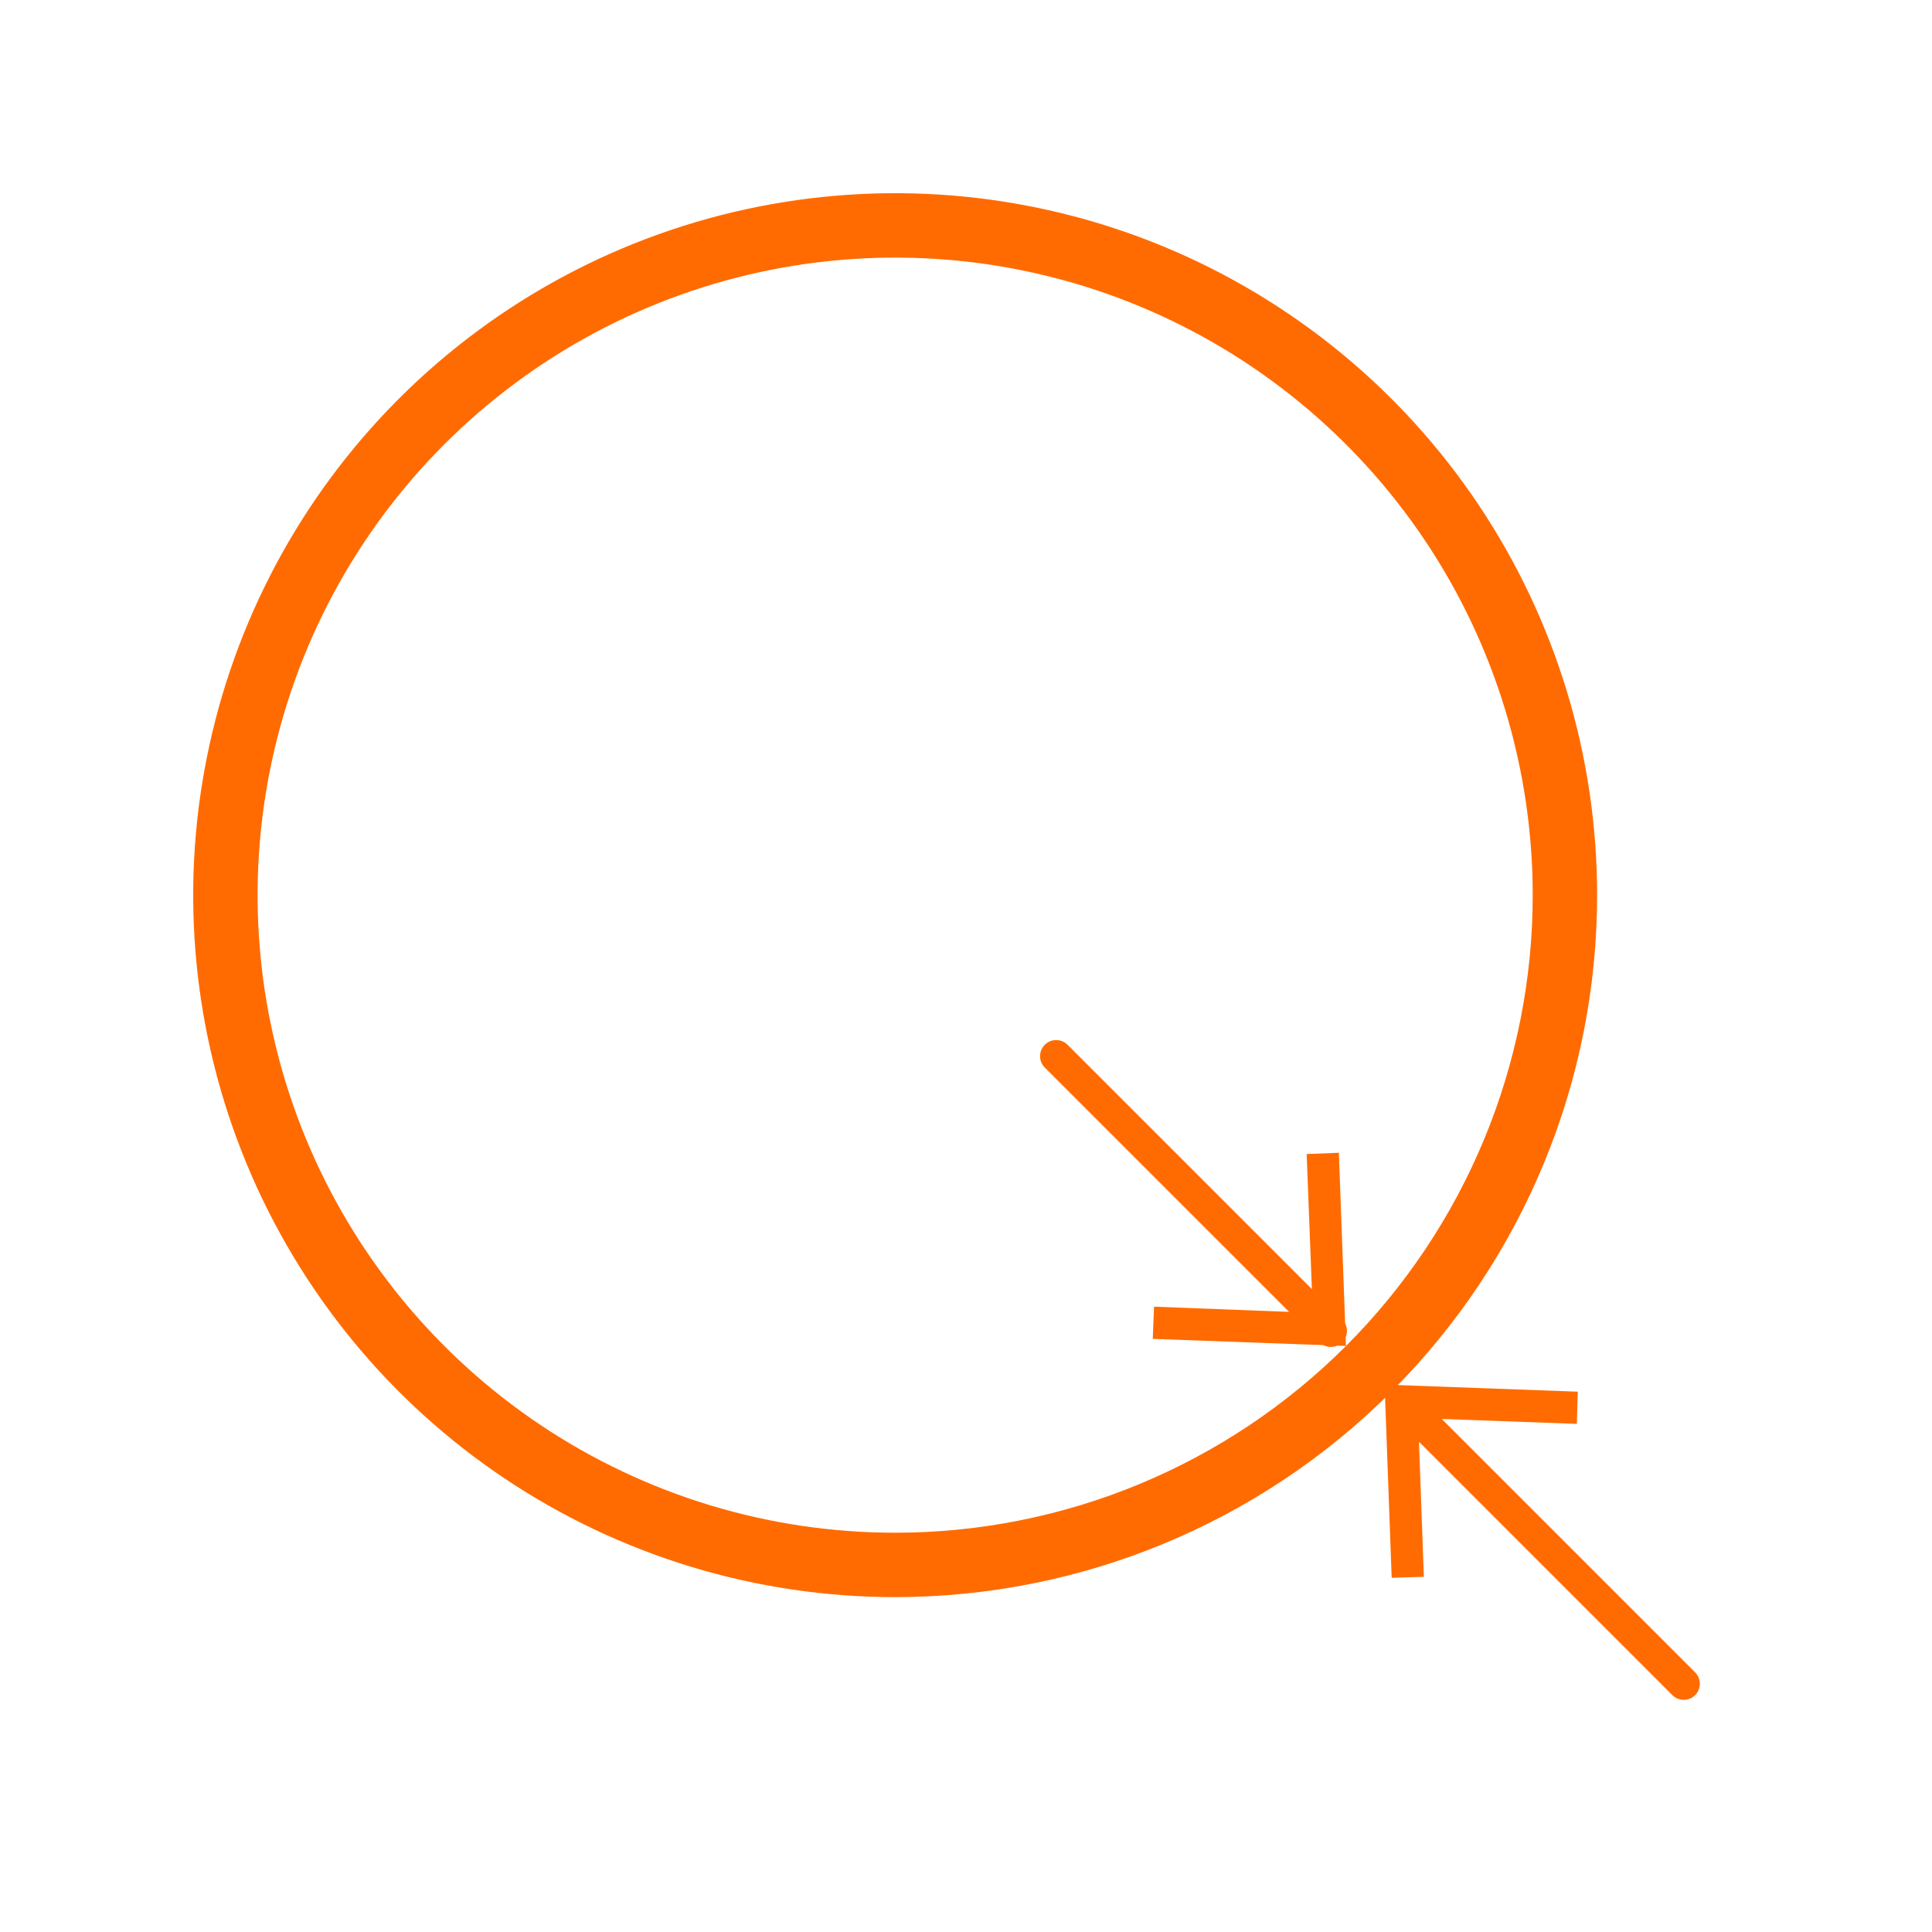 <svg width="60" height="60" viewBox="0 0 60 60" fill="none" xmlns="http://www.w3.org/2000/svg">
<path d="M27.8 48.6C23.686 48.6 19.665 47.38 16.244 45.095C12.824 42.809 10.158 39.56 8.583 35.76C7.009 31.959 6.597 27.777 7.4 23.742C8.202 19.707 10.183 16.001 13.092 13.092C16.001 10.183 19.707 8.202 23.742 7.4C27.777 6.597 31.959 7.009 35.76 8.583C39.56 10.158 42.809 12.824 45.095 16.244C47.38 19.665 48.6 23.686 48.6 27.8C48.6 33.316 46.409 38.607 42.508 42.508C38.607 46.409 33.316 48.6 27.8 48.6V48.6Z" stroke="#FF6B00" stroke-width="2" stroke-linecap="round" stroke-linejoin="round"/>
<path d="M32.8 32.8L41.33 41.33" stroke="#FF6B00" stroke-linecap="round" stroke-linejoin="round"/>
<path d="M35.8 41.58L35.84 40.58L40.77 40.77L40.58 35.84L41.58 35.8L41.8 41.8L35.8 41.58Z" fill="#FF6B00"/>
<path d="M43.77 43.77L52.29 52.29" stroke="#FF6B00" stroke-linecap="round" stroke-linejoin="round"/>
<path d="M43.22 49L44.22 48.97L44.04 44.04L48.97 44.22L49 43.22L43 43L43.22 49Z" fill="#FF6B00"/>
</svg>
